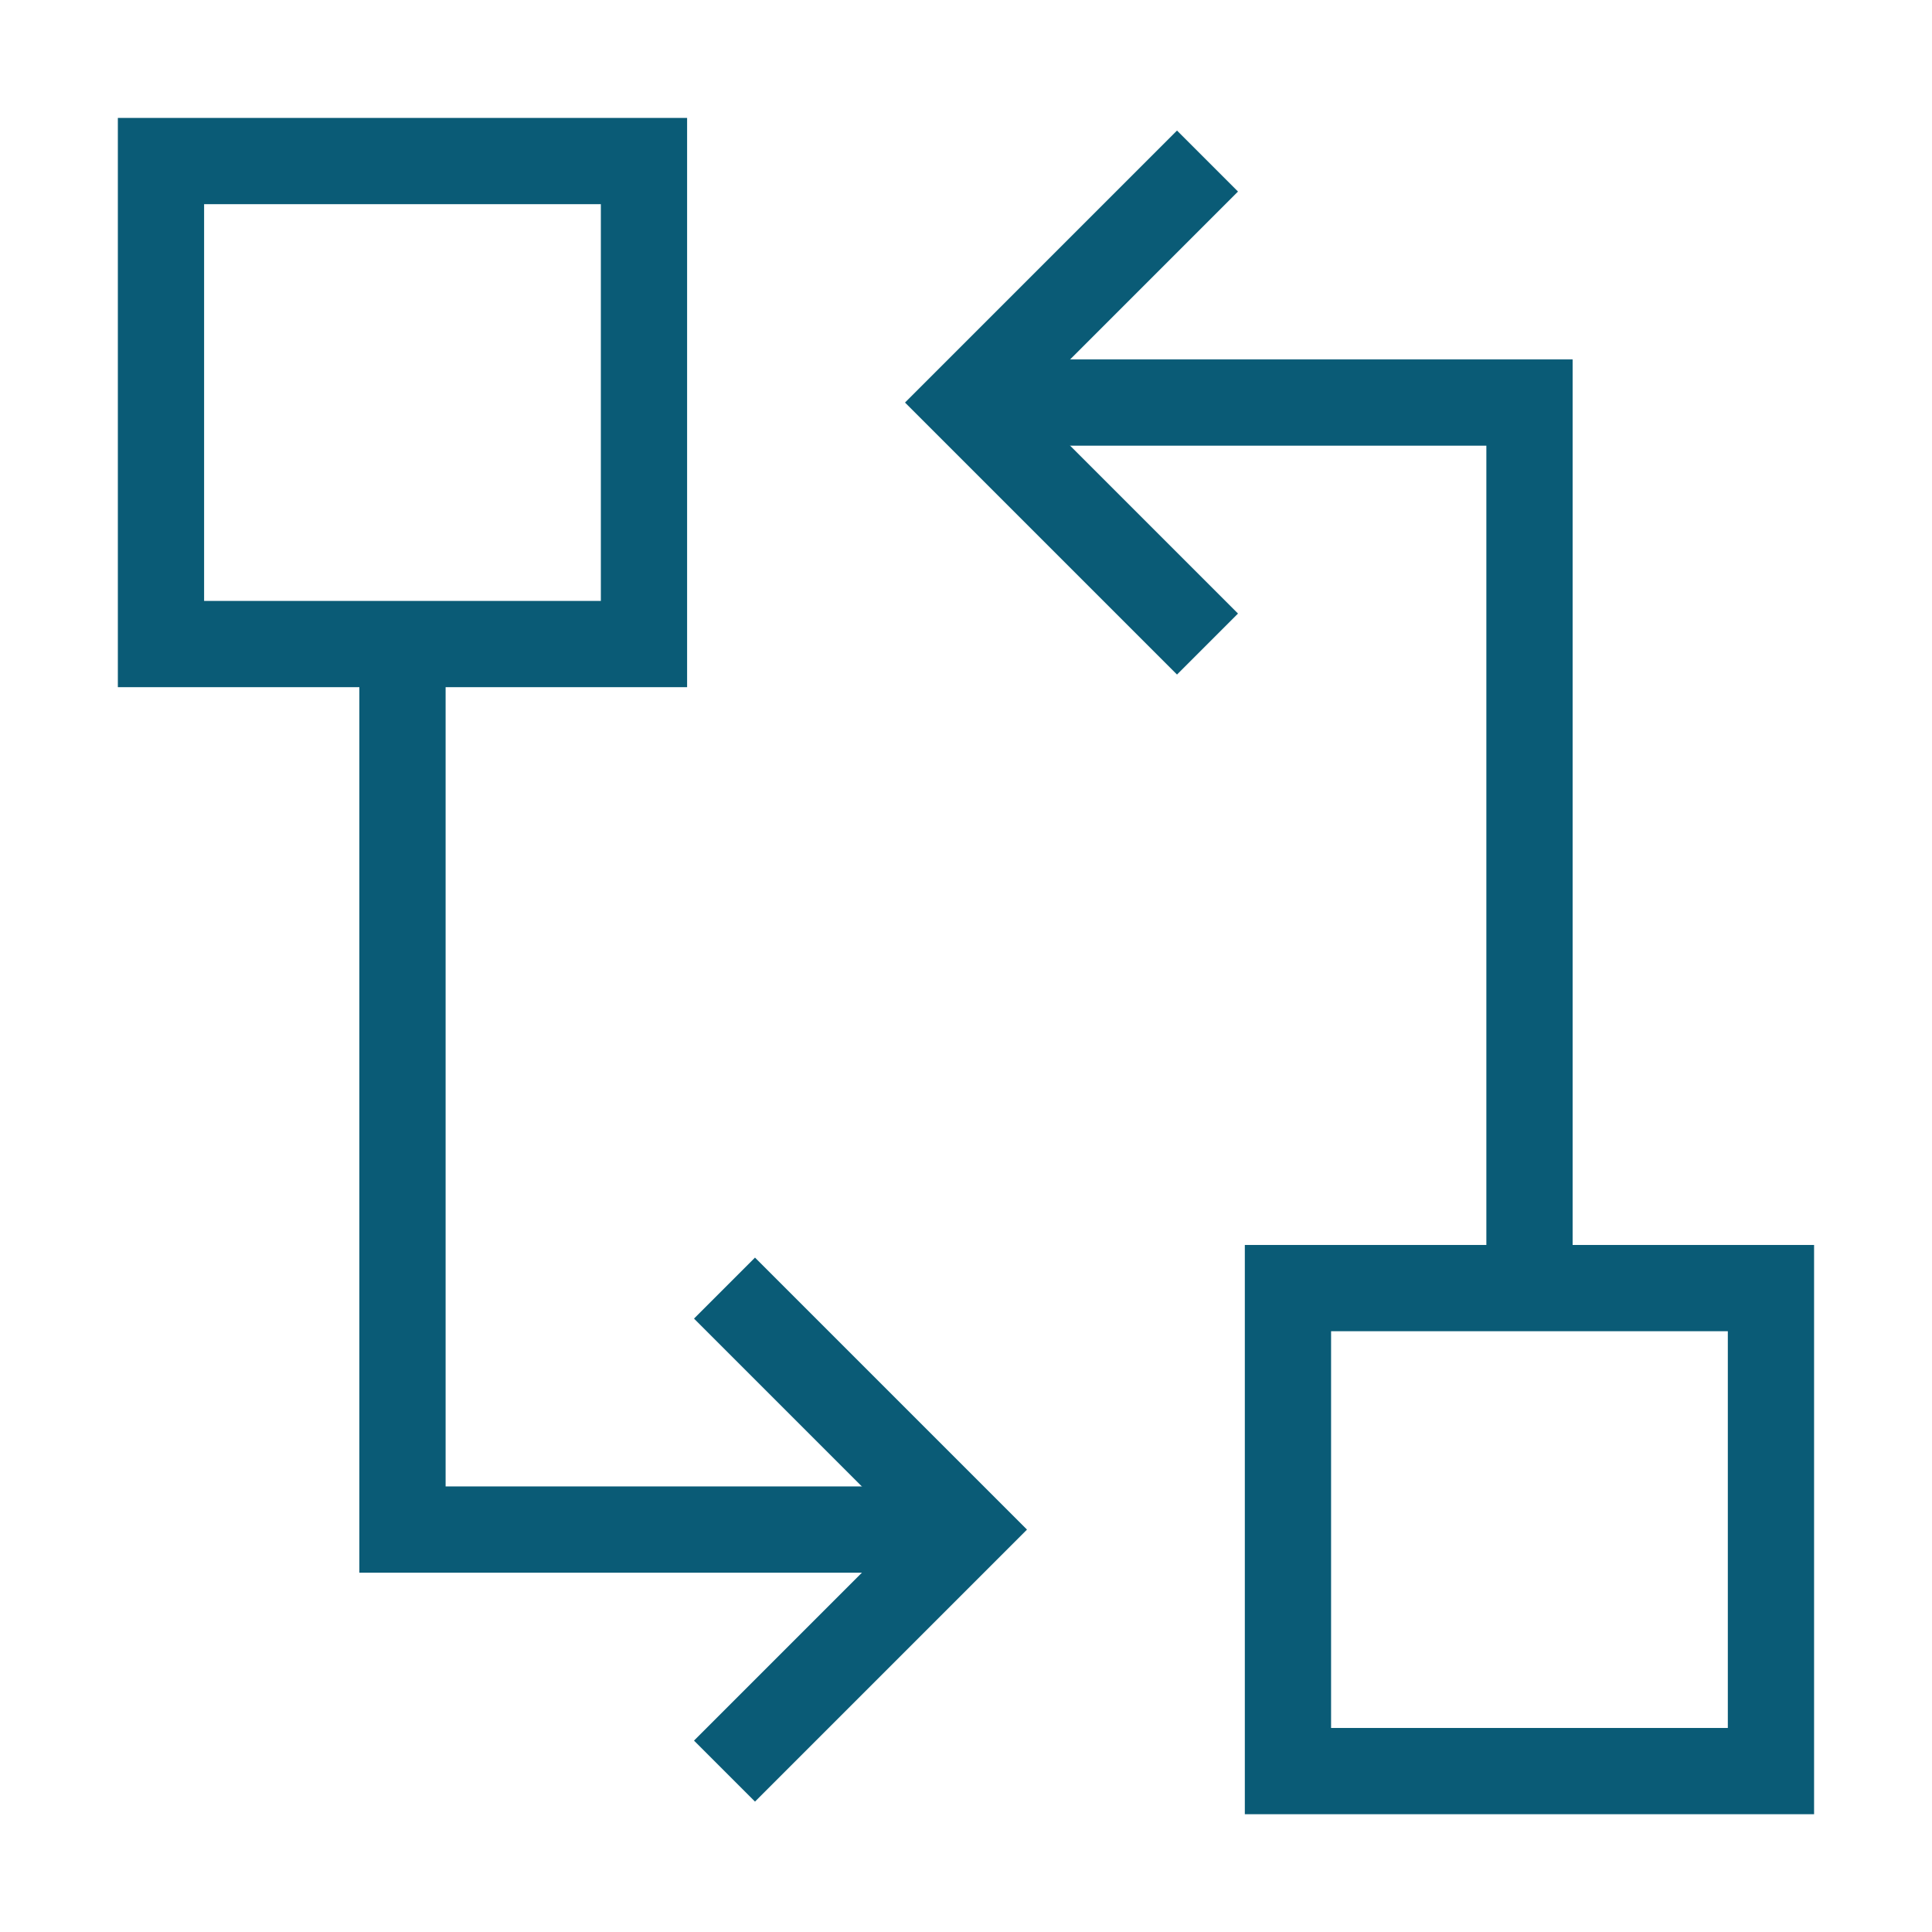 <?xml version="1.0" encoding="UTF-8"?> <svg xmlns="http://www.w3.org/2000/svg" width="56" height="56" viewBox="0 0 56 56" fill="none"><path d="M18.666 18.668H4.666V4.668H18.666V18.668Z" stroke="#0A5B76" stroke-width="2.5"></path><path d="M44.333 37.335V11.668H29.166" stroke="#0A5B76" stroke-width="2.5"></path><path d="M35 4.668L28 11.668L35 18.668" stroke="#0A5B76" stroke-width="2.5"></path><path d="M21 51.336L28 44.336L21 37.336" stroke="#0A5B76" stroke-width="2.5"></path><path d="M11.666 18.668V44.335H26.833" stroke="#0A5B76" stroke-width="2.5"></path><path d="M51.332 51.336H37.332V37.336H51.332V51.336Z" stroke="#0A5B76" stroke-width="2.5"></path></svg> 